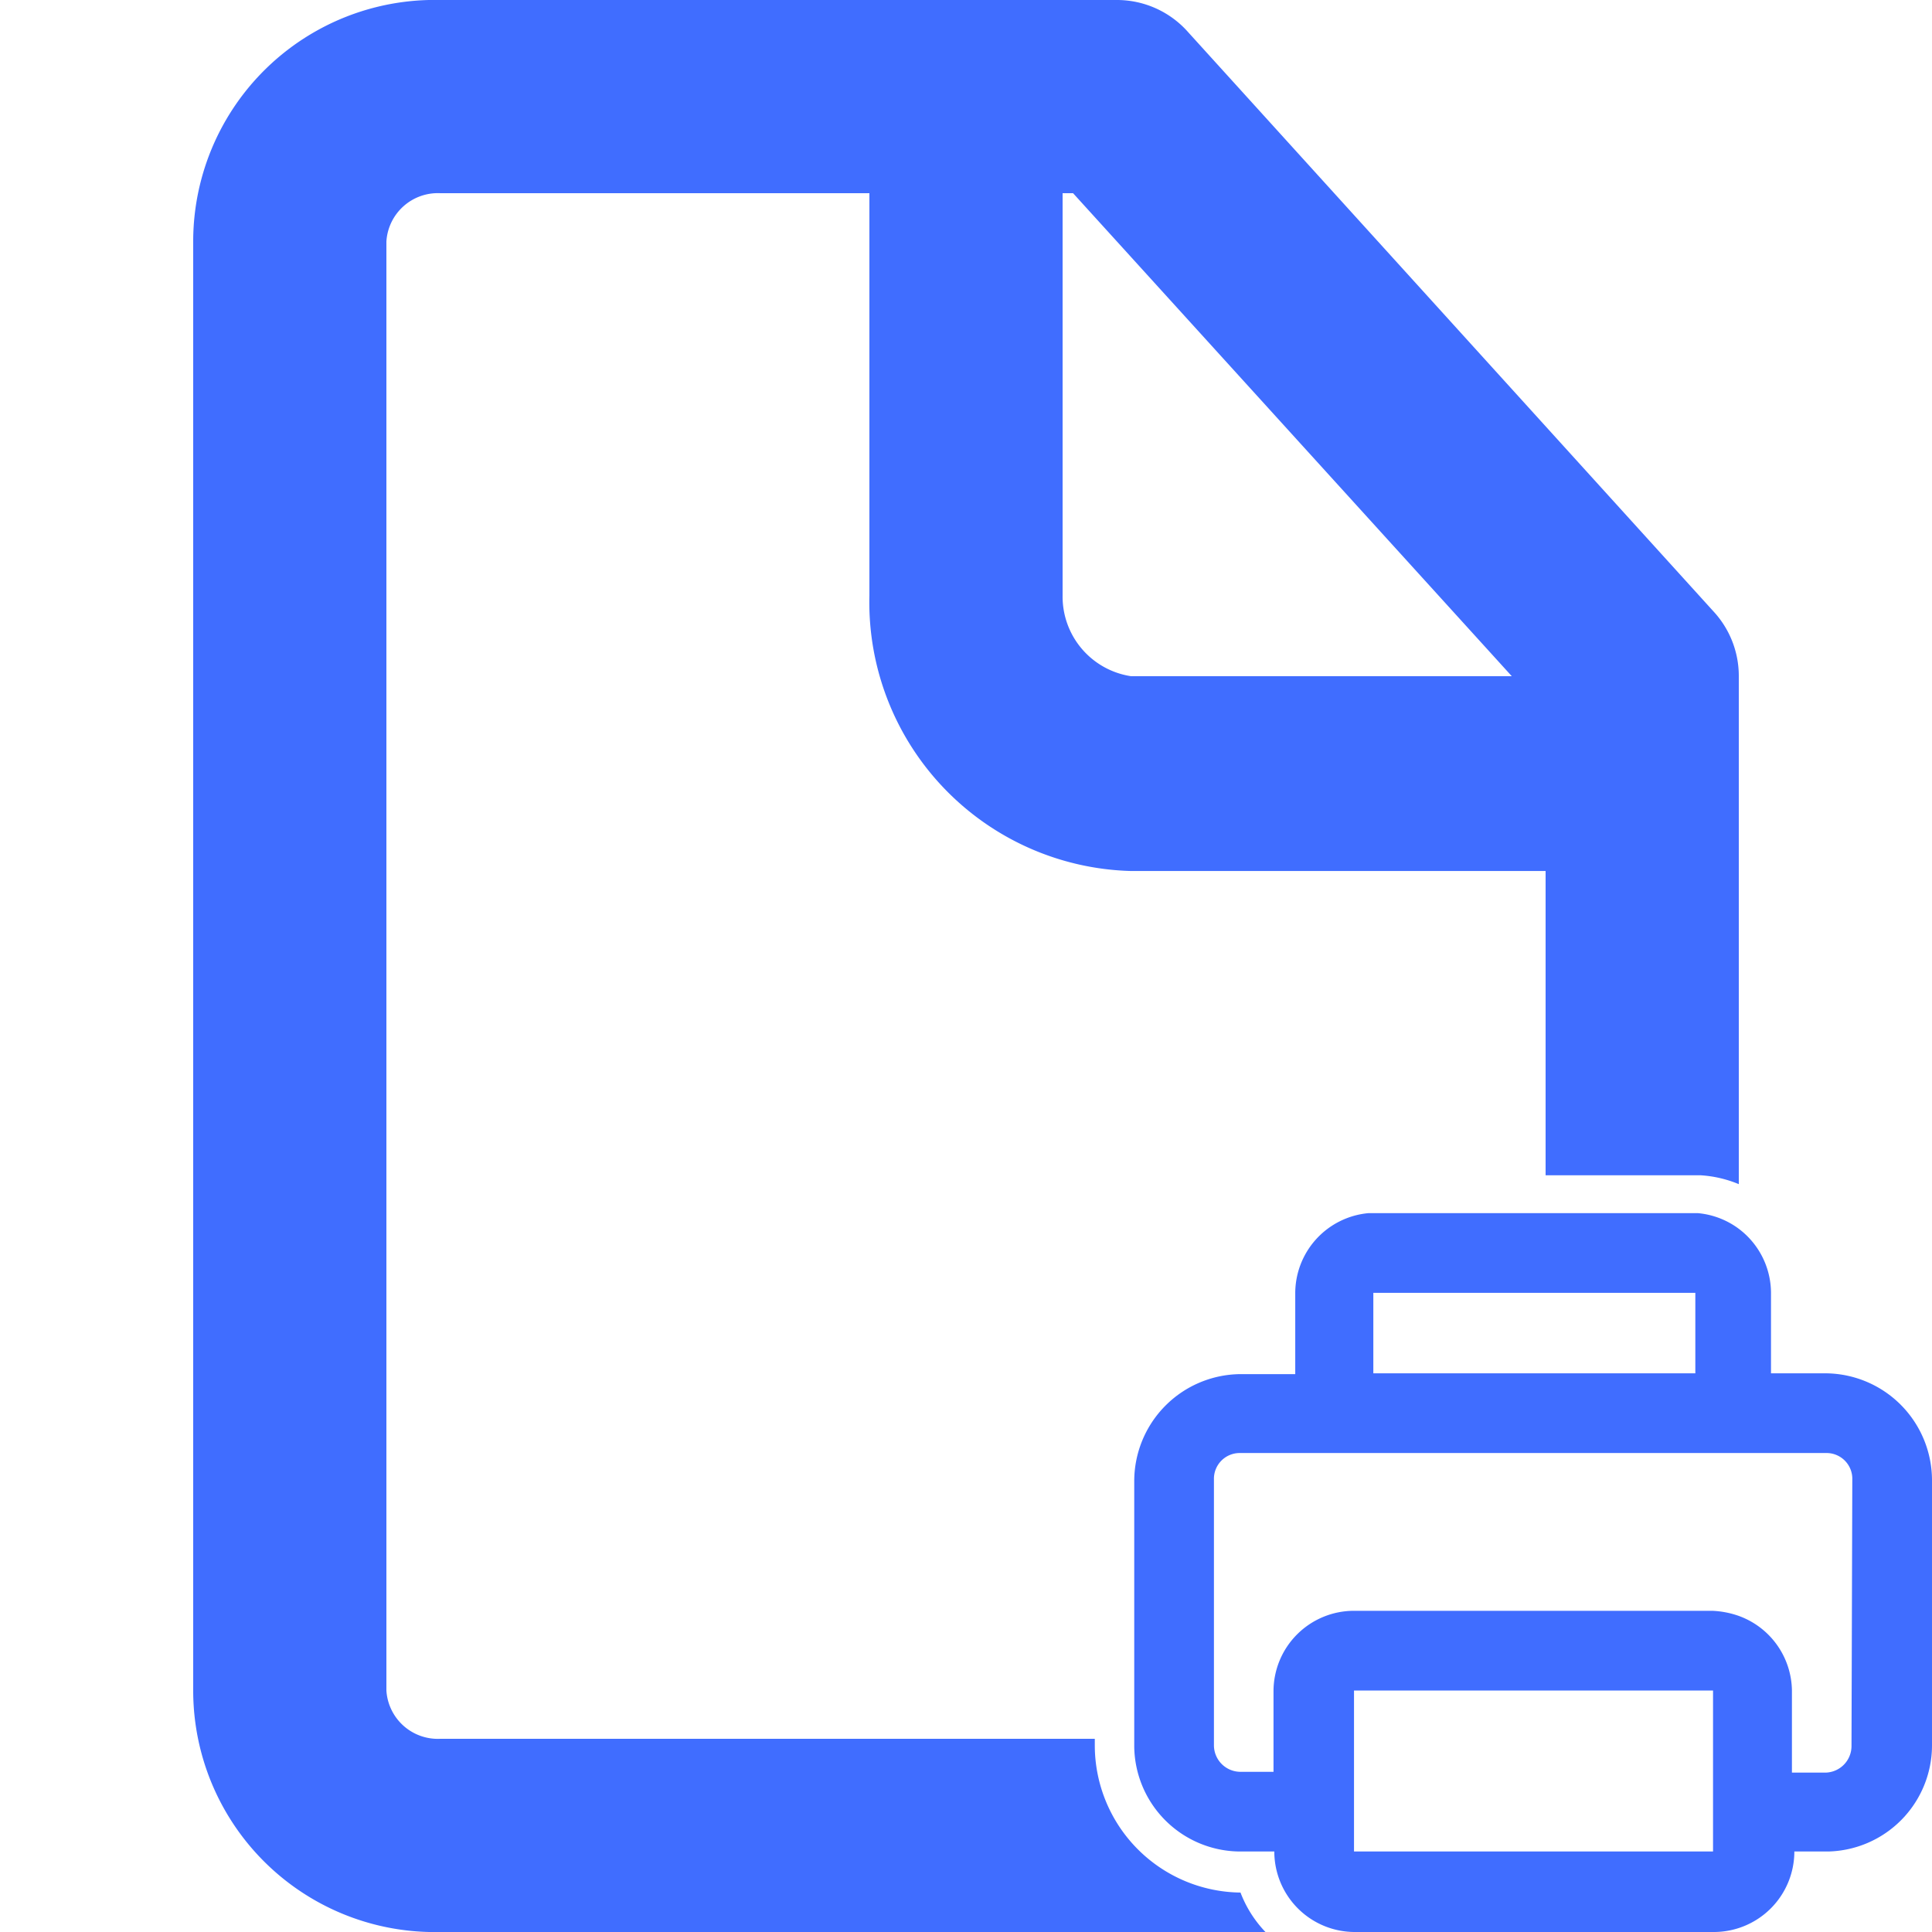 <svg id="Calque_1" data-name="Calque 1" xmlns="http://www.w3.org/2000/svg" viewBox="0 0 24 24"><defs><style>.cls-1{fill:#406dff;}</style></defs><title>print_list</title><path class="cls-1" d="M15.41,23.51h0a1.83,1.83,0,0,1-1.81-1.82V21.6H5.47A.64.64,0,0,1,4.8,21h0V3a.64.64,0,0,1,.67-.6H10.8v5a3.34,3.34,0,0,0,3.25,3.42H19.2v3.78h1.93a1.47,1.47,0,0,1,.47.11V8.4a1.18,1.18,0,0,0-.31-.8L14.76.4a1.18,1.18,0,0,0-.89-.4H5.47A3,3,0,0,0,2.4,3h0V21a3,3,0,0,0,3.07,3H15.72A1.46,1.46,0,0,1,15.41,23.51ZM13.2,2.4h.13l5.45,6H14.05a1,1,0,0,1-.85-1Z"/><path class="cls-1" d="M22.69,17.06H22v-1a1,1,0,0,0-.42-.81,1,1,0,0,0-.49-.18H17a1,1,0,0,0-.91,1v1H15.4a1.33,1.33,0,0,0-1.31,1.33v3.3A1.32,1.32,0,0,0,15.4,23h.43a1,1,0,0,0,1,1h4.46a1,1,0,0,0,1-1h.42A1.32,1.32,0,0,0,24,21.69v-3.3A1.33,1.33,0,0,0,22.69,17.06Zm-5.63-1h4v1h-4ZM21.28,23H16.82V21h4.46v2ZM23,21.69a.33.33,0,0,1-.32.33h-.42V21a1,1,0,0,0-.67-.93,1.13,1.13,0,0,0-.32-.06H16.82a1,1,0,0,0-1,1v1H15.4a.33.33,0,0,1-.32-.33v-3.3a.32.32,0,0,1,.32-.33h7.29a.32.32,0,0,1,.32.33Z"/></svg>